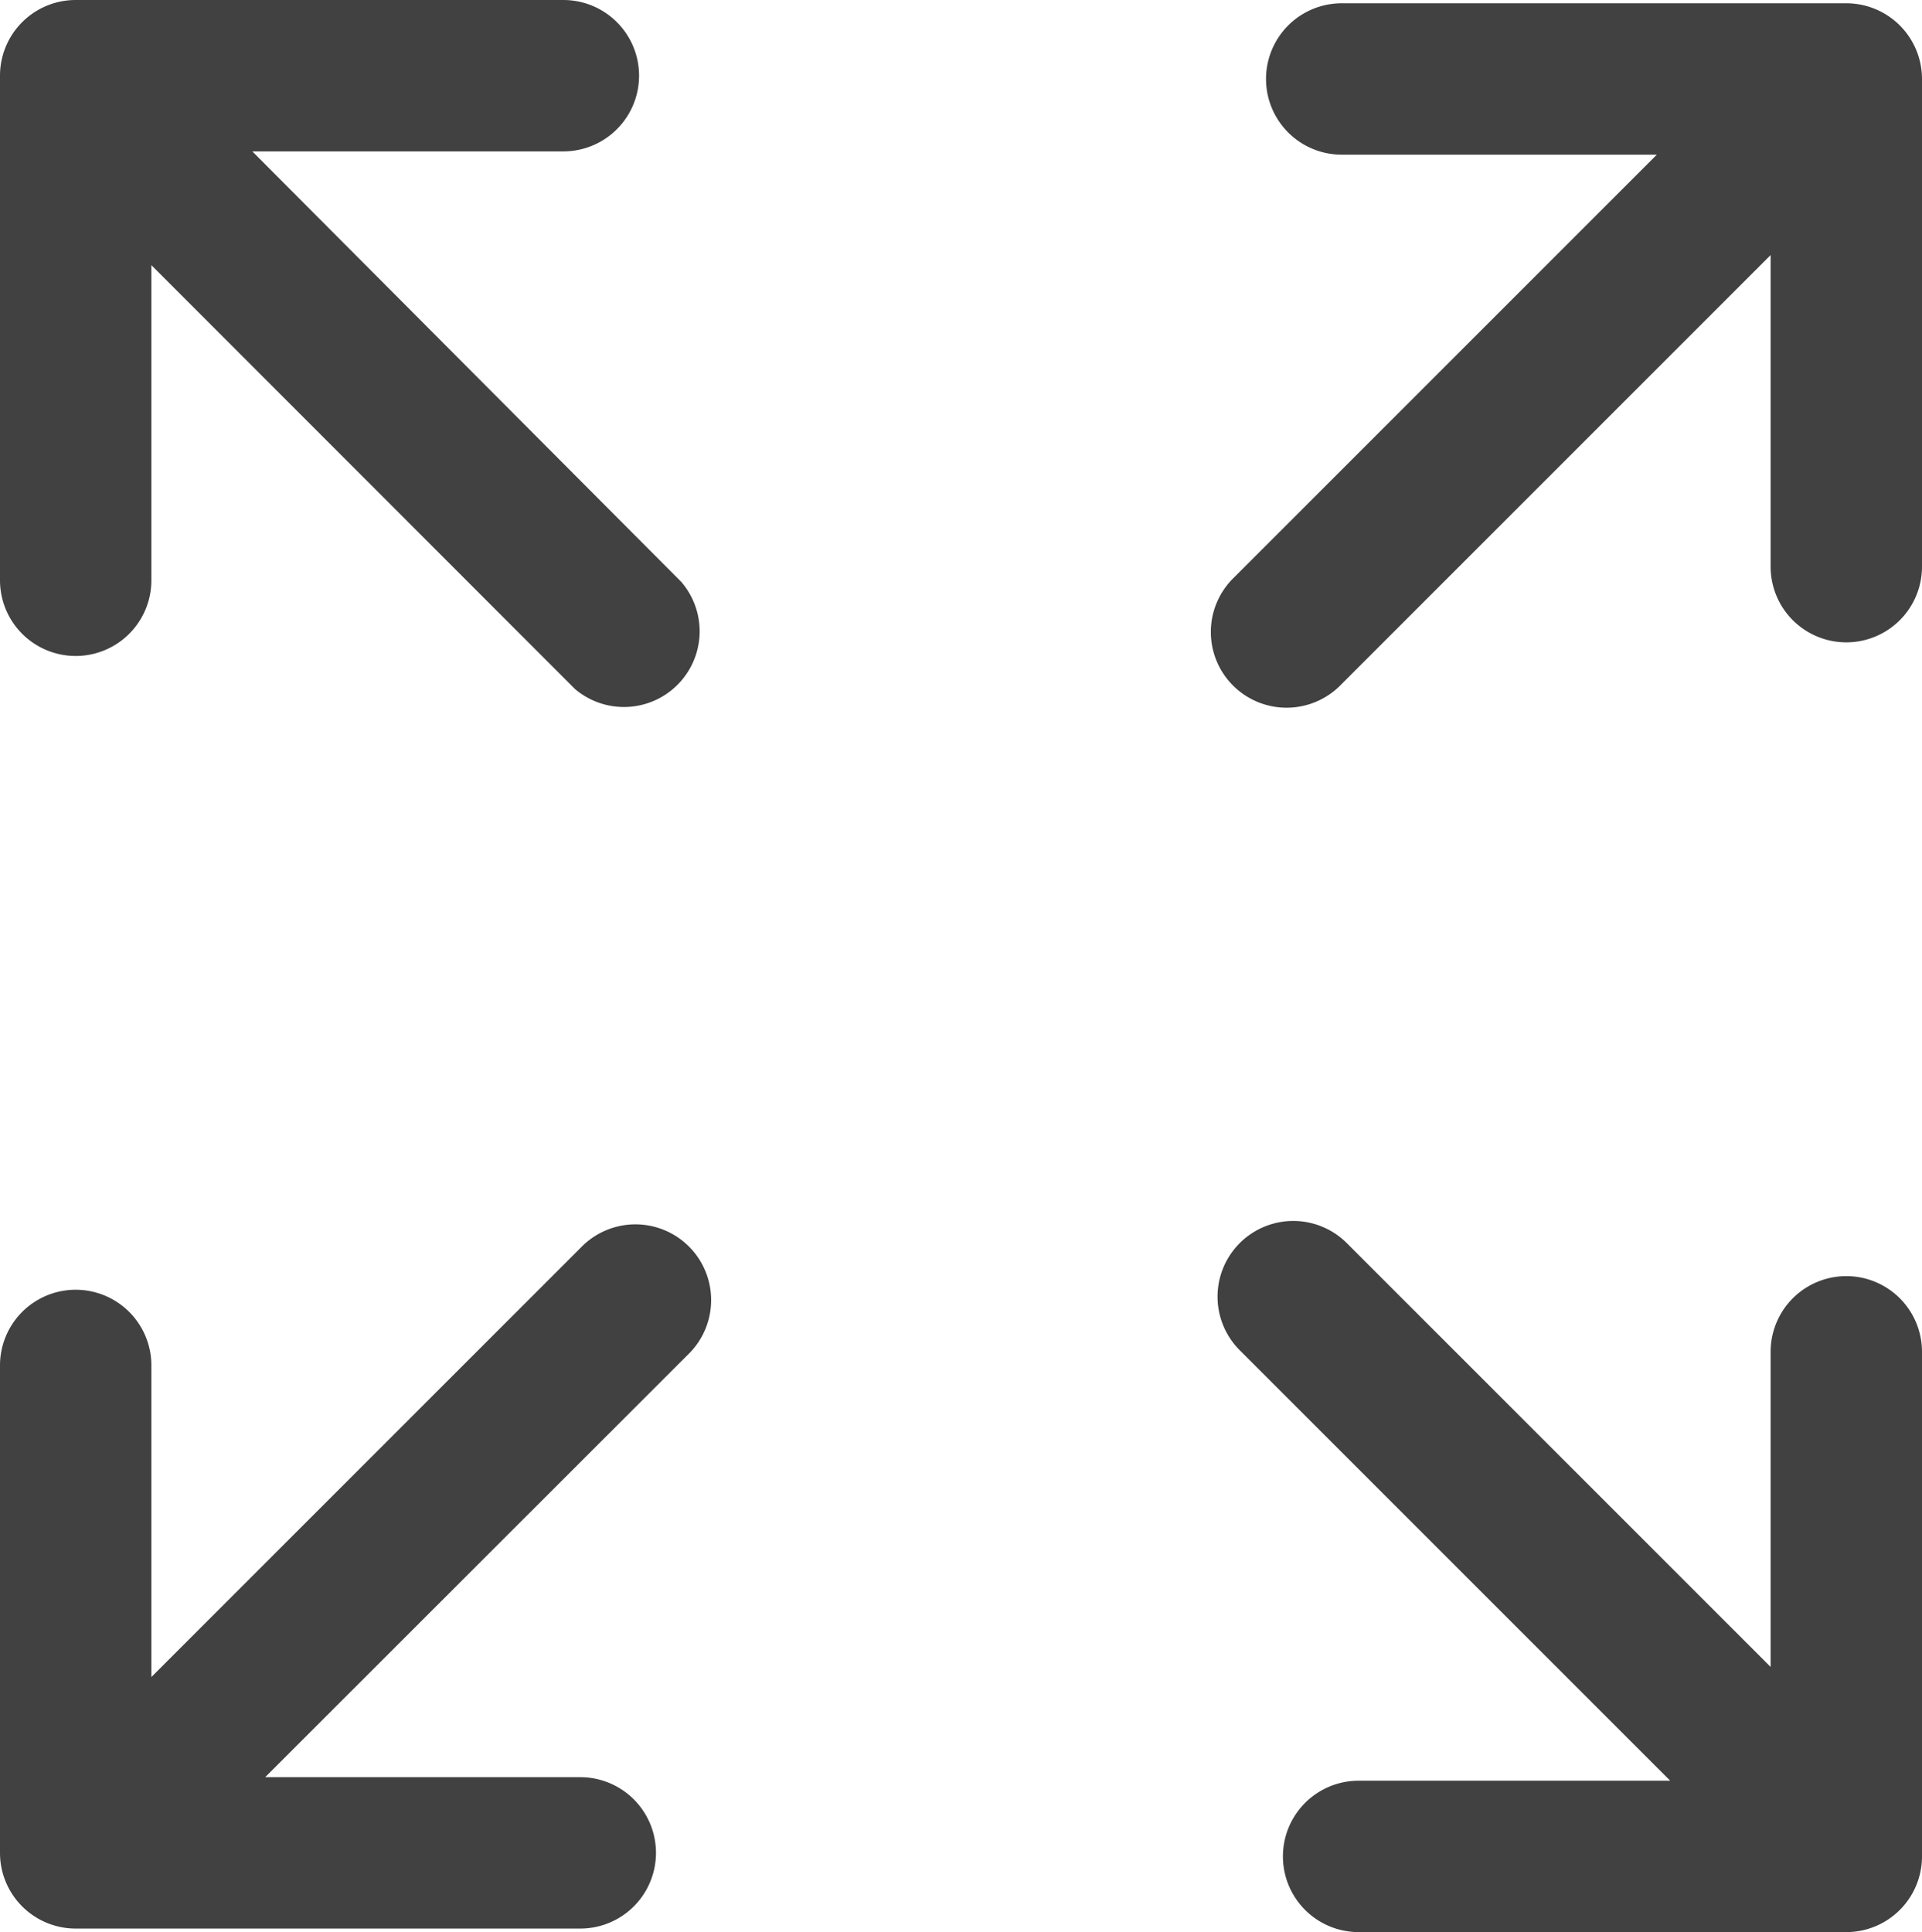 <svg xmlns="http://www.w3.org/2000/svg" viewBox="0 0 76.18 76.58" fill="#414141"><path d="M73.18.13h-20a3,3,0,0,0,0,6H65.67l-16.8,16.8A3,3,0,0,0,51,28.05a3,3,0,0,0,2.12-.88L70.18,10.11V22.46a3,3,0,1,0,6,0V3.13A3,3,0,0,0,73.18.13Z"></path><path d="M0,3V23a3,3,0,0,0,6,0V10.51l16.79,16.8A3,3,0,0,0,27,23.06L10,6H22.33a3,3,0,0,0,0-6H3A3,3,0,0,0,0,3Z"></path><path d="M3,76.44H23a3,3,0,0,0,0-6H10.51l16.8-16.79a3,3,0,0,0-4.25-4.24L6,66.47V54.12a3,3,0,0,0-6,0V73.44A3,3,0,0,0,3,76.44Z"></path><path d="M76.18,73.58v-20a3,3,0,0,0-6,0V66.07l-16.8-16.8a3,3,0,0,0-4.24,4.25L66.2,70.58H53.85a3,3,0,0,0,0,6H73.18A3,3,0,0,0,76.18,73.58Z"></path></svg>